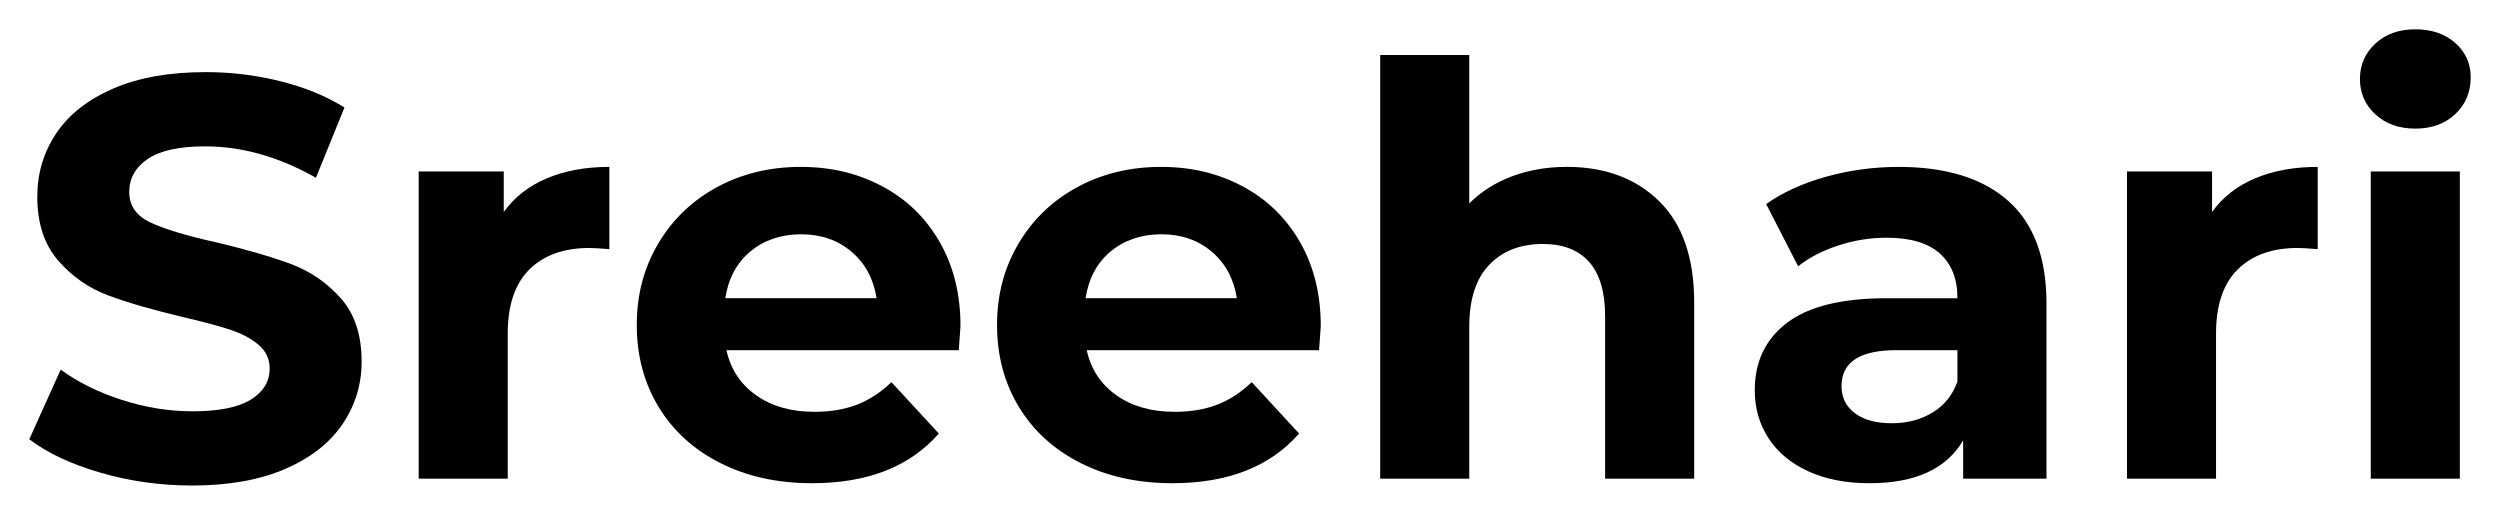 <svg xmlns="http://www.w3.org/2000/svg" id="Layer_1" viewBox="0 0 1024 210.86"><path d="M41.12,193.6c-12.08-3.51-21.79-8.07-29.12-13.68l12.86-28.53c7.02,5.15,15.35,9.28,25.02,12.4,9.67,3.12,19.33,4.68,29,4.68,10.76,0,18.71-1.6,23.85-4.79,5.15-3.19,7.72-7.44,7.72-12.75,0-3.9-1.52-7.13-4.56-9.71s-6.94-4.64-11.69-6.2c-4.76-1.56-11.19-3.27-19.29-5.15-12.47-2.96-22.68-5.92-30.64-8.89-7.95-2.96-14.77-7.72-20.46-14.27-5.69-6.55-8.54-15.28-8.54-26.19,0-9.51,2.57-18.12,7.72-25.84,5.15-7.72,12.9-13.83,23.27-18.36,10.37-4.52,23.04-6.78,38-6.78,10.44,0,20.66,1.25,30.64,3.74,9.98,2.5,18.71,6.08,26.19,10.76l-11.69,28.77c-15.12-8.57-30.25-12.86-45.37-12.86-10.6,0-18.44,1.72-23.5,5.15-5.07,3.43-7.6,7.95-7.6,13.56s2.92,9.79,8.77,12.51c5.85,2.73,14.77,5.42,26.78,8.07,12.47,2.96,22.68,5.93,30.64,8.89,7.95,2.96,14.77,7.64,20.46,14.03,5.69,6.4,8.54,15.05,8.54,25.96,0,9.36-2.61,17.89-7.83,25.61-5.23,7.72-13.06,13.84-23.5,18.36-10.45,4.52-23.15,6.78-38.12,6.78-12.94,0-25.45-1.75-37.54-5.26Z"></path><path d="M223.99,73.04c7.4-3.12,15.94-4.68,25.61-4.68v33.68c-4.06-.31-6.78-.47-8.18-.47-10.45,0-18.63,2.92-24.56,8.77-5.93,5.85-8.89,14.62-8.89,26.31v59.4h-36.48v-125.82h34.85v16.6c4.36-6.08,10.25-10.68,17.66-13.8Z"></path><path d="M392.73,143.43h-95.18c1.71,7.8,5.77,13.96,12.16,18.47,6.39,4.52,14.34,6.78,23.85,6.78,6.55,0,12.35-.97,17.42-2.92,5.06-1.95,9.78-5.03,14.15-9.24l19.41,21.05c-11.85,13.56-29.16,20.35-51.92,20.35-14.19,0-26.74-2.77-37.65-8.3-10.91-5.53-19.33-13.21-25.26-23.04-5.93-9.82-8.89-20.97-8.89-33.44s2.92-23.42,8.77-33.33c5.85-9.9,13.88-17.62,24.09-23.15,10.21-5.53,21.63-8.3,34.26-8.3s23.46,2.65,33.44,7.95c9.98,5.3,17.81,12.9,23.5,22.8,5.69,9.9,8.54,21.4,8.54,34.5,0,.47-.23,3.74-.7,9.82ZM307.37,102.97c-5.61,4.68-9.04,11.07-10.29,19.18h61.97c-1.25-7.95-4.68-14.3-10.29-19.06-5.61-4.75-12.48-7.13-20.58-7.13s-15.2,2.34-20.81,7.02Z"></path><path d="M540.3,143.43h-95.18c1.71,7.8,5.77,13.96,12.16,18.47,6.39,4.52,14.34,6.78,23.85,6.78,6.55,0,12.35-.97,17.42-2.92,5.06-1.95,9.78-5.03,14.15-9.24l19.41,21.05c-11.85,13.56-29.16,20.35-51.92,20.35-14.19,0-26.74-2.77-37.65-8.3-10.91-5.53-19.33-13.21-25.26-23.04-5.93-9.82-8.89-20.97-8.89-33.44s2.92-23.42,8.77-33.33c5.85-9.9,13.88-17.62,24.09-23.15,10.21-5.53,21.63-8.3,34.26-8.3s23.46,2.65,33.44,7.95c9.98,5.3,17.81,12.9,23.5,22.8,5.69,9.9,8.54,21.4,8.54,34.5,0,.47-.23,3.74-.7,9.82ZM454.94,102.97c-5.61,4.68-9.04,11.07-10.29,19.18h61.97c-1.25-7.95-4.68-14.3-10.29-19.06-5.61-4.75-12.48-7.13-20.58-7.13s-15.2,2.34-20.81,7.02Z"></path><path d="M679.56,82.39c9.59,9.35,14.38,23.23,14.38,41.63v72.03h-36.48v-66.42c0-9.98-2.18-17.42-6.55-22.33-4.37-4.91-10.68-7.37-18.94-7.37-9.2,0-16.53,2.85-21.98,8.54-5.46,5.69-8.18,14.15-8.18,25.37v62.21h-36.48V22.52h36.48v60.8c4.83-4.83,10.68-8.54,17.54-11.11,6.86-2.57,14.34-3.86,22.45-3.86,15.59,0,28.18,4.68,37.77,14.03Z"></path><path d="M822.57,82.28c10.44,9.28,15.67,23.27,15.67,41.98v71.8h-34.14v-15.67c-6.86,11.69-19.64,17.54-38.35,17.54-9.67,0-18.05-1.64-25.14-4.91-7.1-3.27-12.51-7.79-16.25-13.56-3.74-5.77-5.61-12.31-5.61-19.64,0-11.69,4.4-20.89,13.21-27.6,8.81-6.7,22.41-10.06,40.81-10.06h29c0-7.95-2.42-14.07-7.25-18.36-4.83-4.29-12.08-6.43-21.75-6.43-6.71,0-13.29,1.05-19.76,3.16-6.47,2.11-11.97,4.95-16.49,8.54l-13.1-25.49c6.86-4.83,15.08-8.57,24.67-11.23,9.59-2.65,19.45-3.98,29.58-3.98,19.49,0,34.45,4.64,44.9,13.92ZM791.47,169.04c4.83-2.88,8.26-7.13,10.29-12.75v-12.86h-25.02c-14.97,0-22.45,4.91-22.45,14.73,0,4.68,1.83,8.38,5.5,11.11,3.66,2.73,8.69,4.09,15.08,4.09s11.77-1.44,16.6-4.33Z"></path><path d="M923.72,73.04c7.4-3.12,15.94-4.68,25.61-4.68v33.68c-4.06-.31-6.78-.47-8.19-.47-10.45,0-18.63,2.92-24.56,8.77-5.93,5.85-8.89,14.62-8.89,26.31v59.4h-36.48v-125.82h34.85v16.6c4.36-6.08,10.25-10.68,17.66-13.8Z"></path><path d="M972.95,46.85c-4.21-3.9-6.32-8.73-6.32-14.5s2.11-10.6,6.32-14.5c4.21-3.9,9.67-5.85,16.37-5.85s12.16,1.87,16.37,5.61c4.21,3.74,6.31,8.42,6.31,14.03,0,6.08-2.11,11.11-6.31,15.08-4.21,3.98-9.67,5.96-16.37,5.96s-12.16-1.95-16.37-5.85ZM971.07,70.23h36.48v125.82h-36.48v-125.82Z"></path></svg>